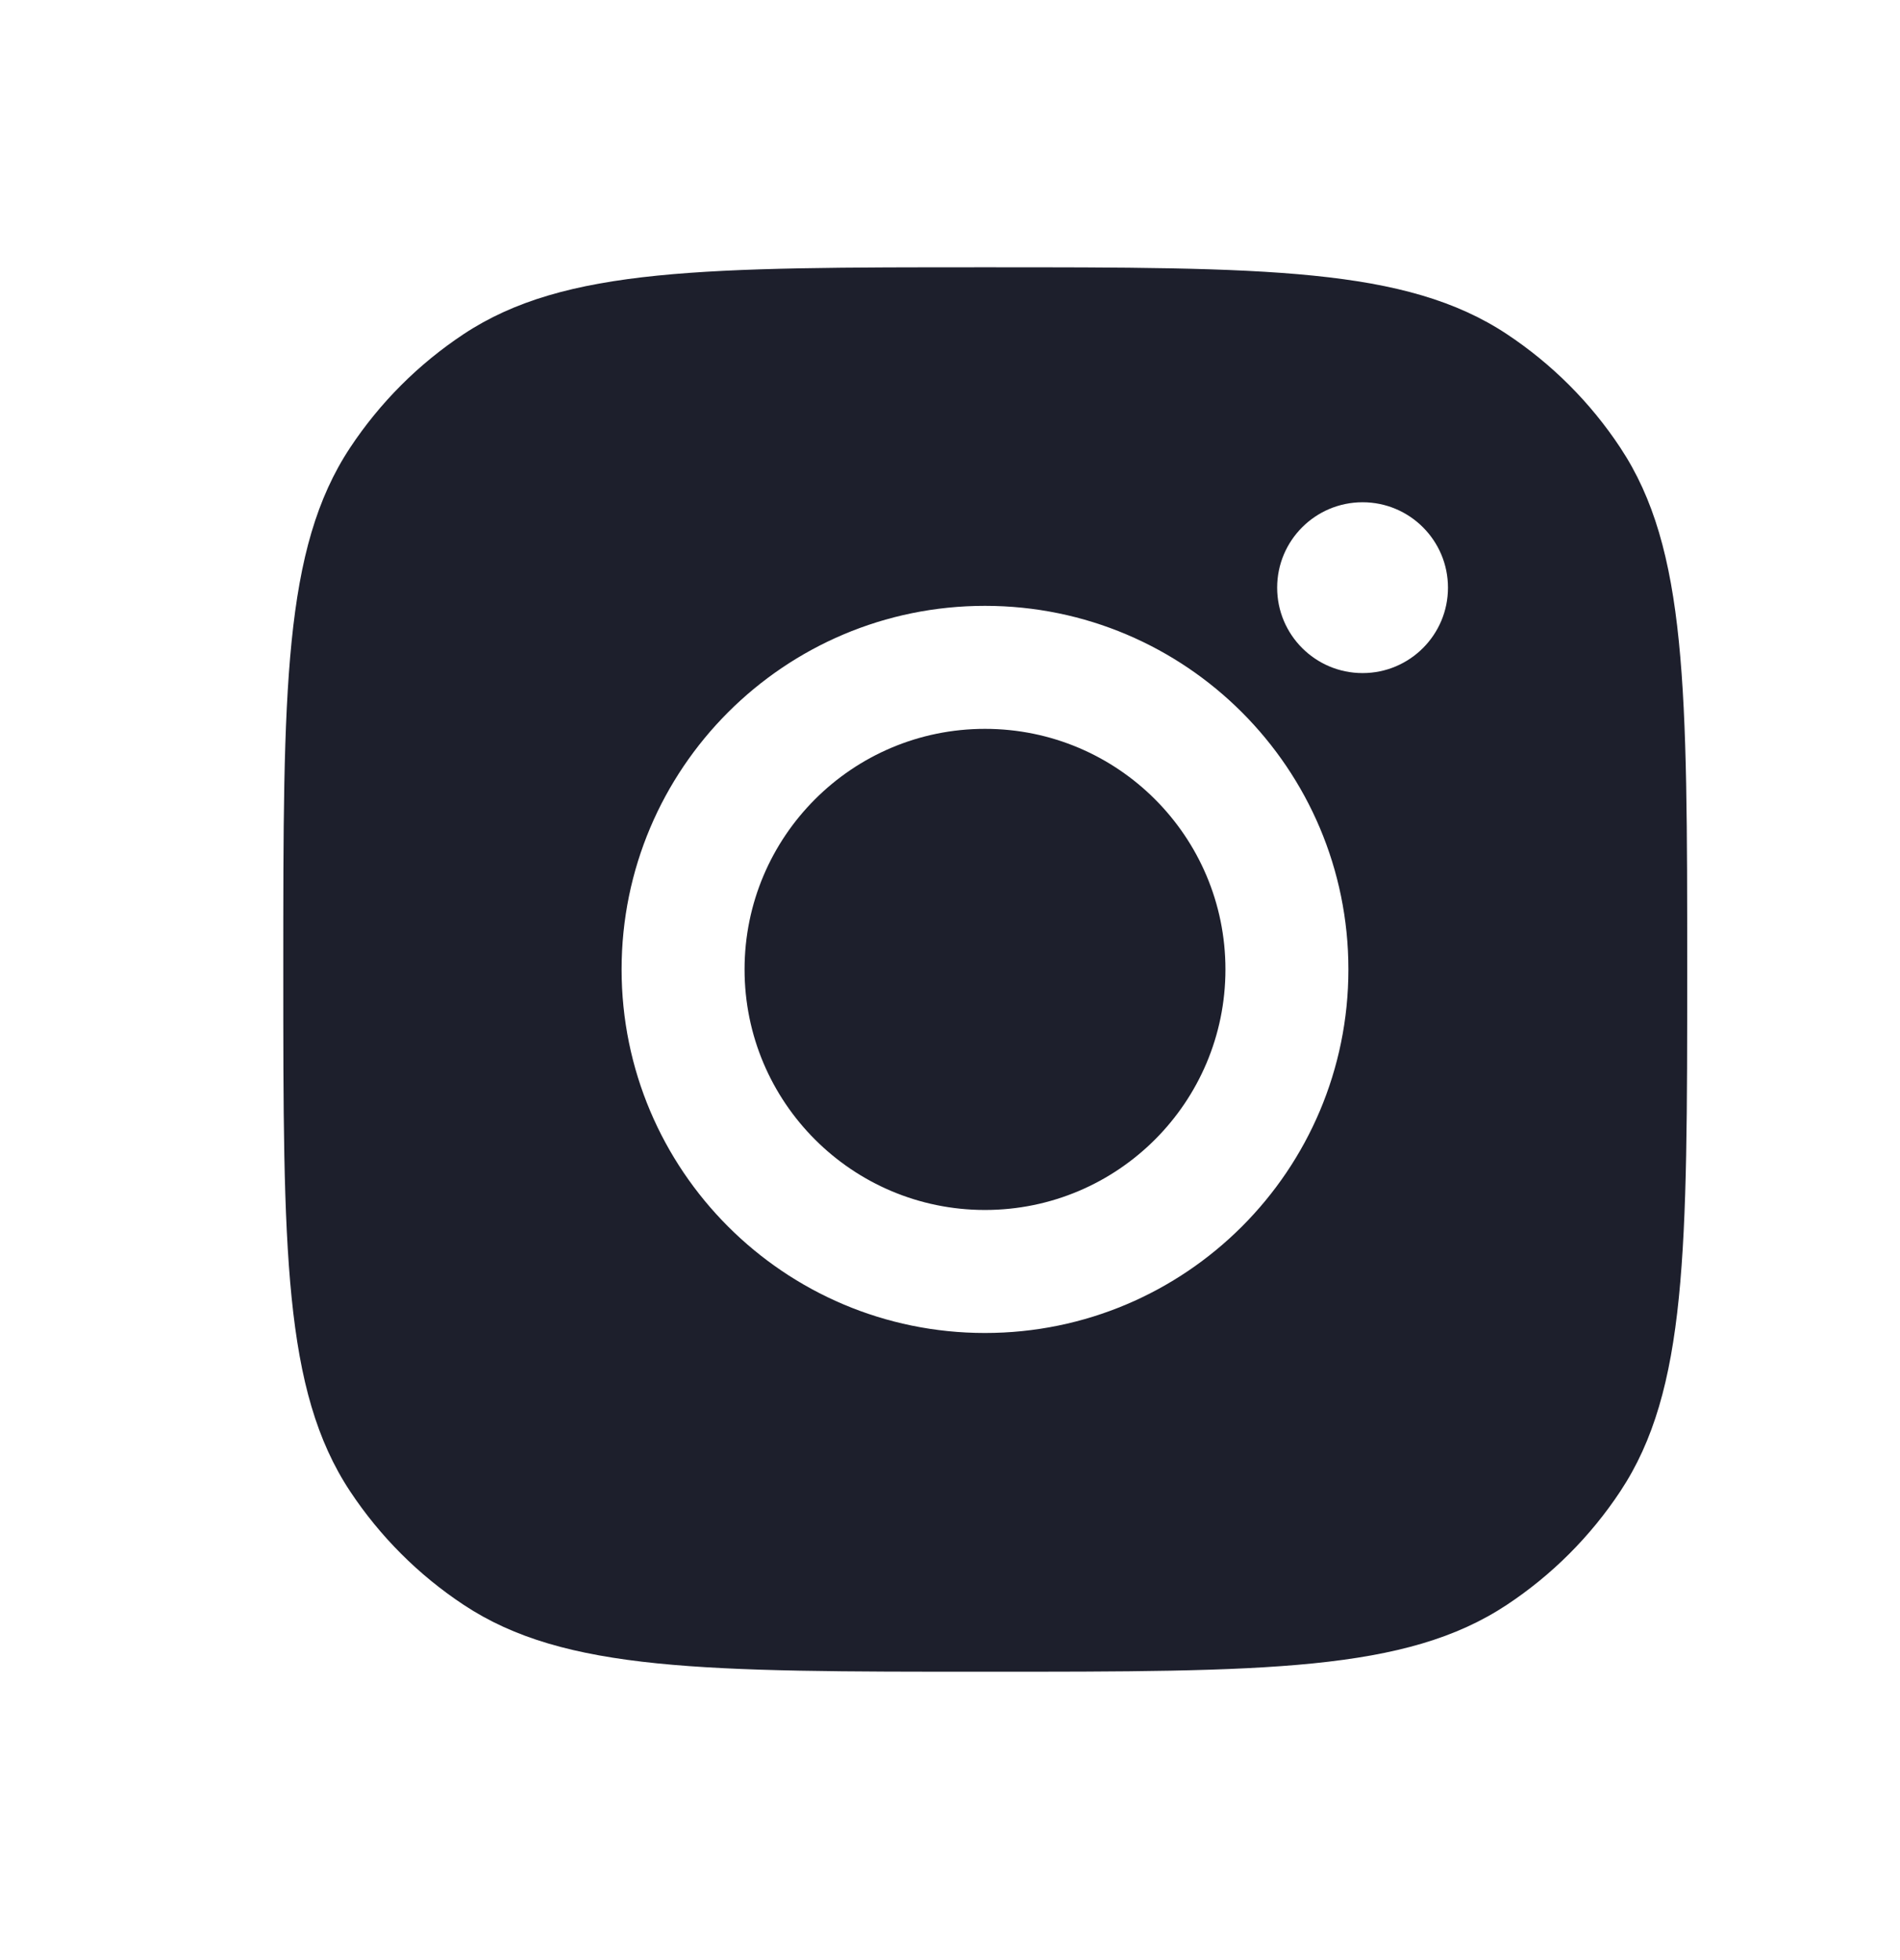 <svg xmlns="http://www.w3.org/2000/svg" width="32" height="33" viewBox="0 0 32 33" fill="none"><path fill-rule="evenodd" clip-rule="evenodd" d="M4.771 16.322C4.771 11.6 4.771 9.239 5.896 7.538C6.399 6.778 7.049 6.128 7.809 5.625C9.509 4.5 11.871 4.5 16.593 4.5C21.316 4.5 23.677 4.5 25.378 5.625C26.137 6.128 26.788 6.778 27.29 7.538C28.416 9.239 28.416 11.6 28.416 16.322C28.416 21.045 28.416 23.406 27.29 25.107C26.788 25.866 26.137 26.517 25.378 27.019C23.677 28.145 21.316 28.145 16.593 28.145C11.871 28.145 9.509 28.145 7.809 27.019C7.049 26.517 6.399 25.866 5.896 25.107C4.771 23.406 4.771 21.045 4.771 16.322ZM22.71 16.321C22.71 19.701 19.97 22.442 16.589 22.442C13.209 22.442 10.469 19.701 10.469 16.321C10.469 12.941 13.209 10.2 16.589 10.2C19.97 10.2 22.71 12.941 22.71 16.321ZM16.589 20.371C18.826 20.371 20.639 18.558 20.639 16.321C20.639 14.084 18.826 12.271 16.589 12.271C14.353 12.271 12.54 14.084 12.54 16.321C12.54 18.558 14.353 20.371 16.589 20.371ZM22.949 11.332C23.743 11.332 24.387 10.688 24.387 9.894C24.387 9.1 23.743 8.456 22.949 8.456C22.154 8.456 21.51 9.1 21.51 9.894C21.51 10.688 22.154 11.332 22.949 11.332Z" fill="#1D1F2C"></path></svg>